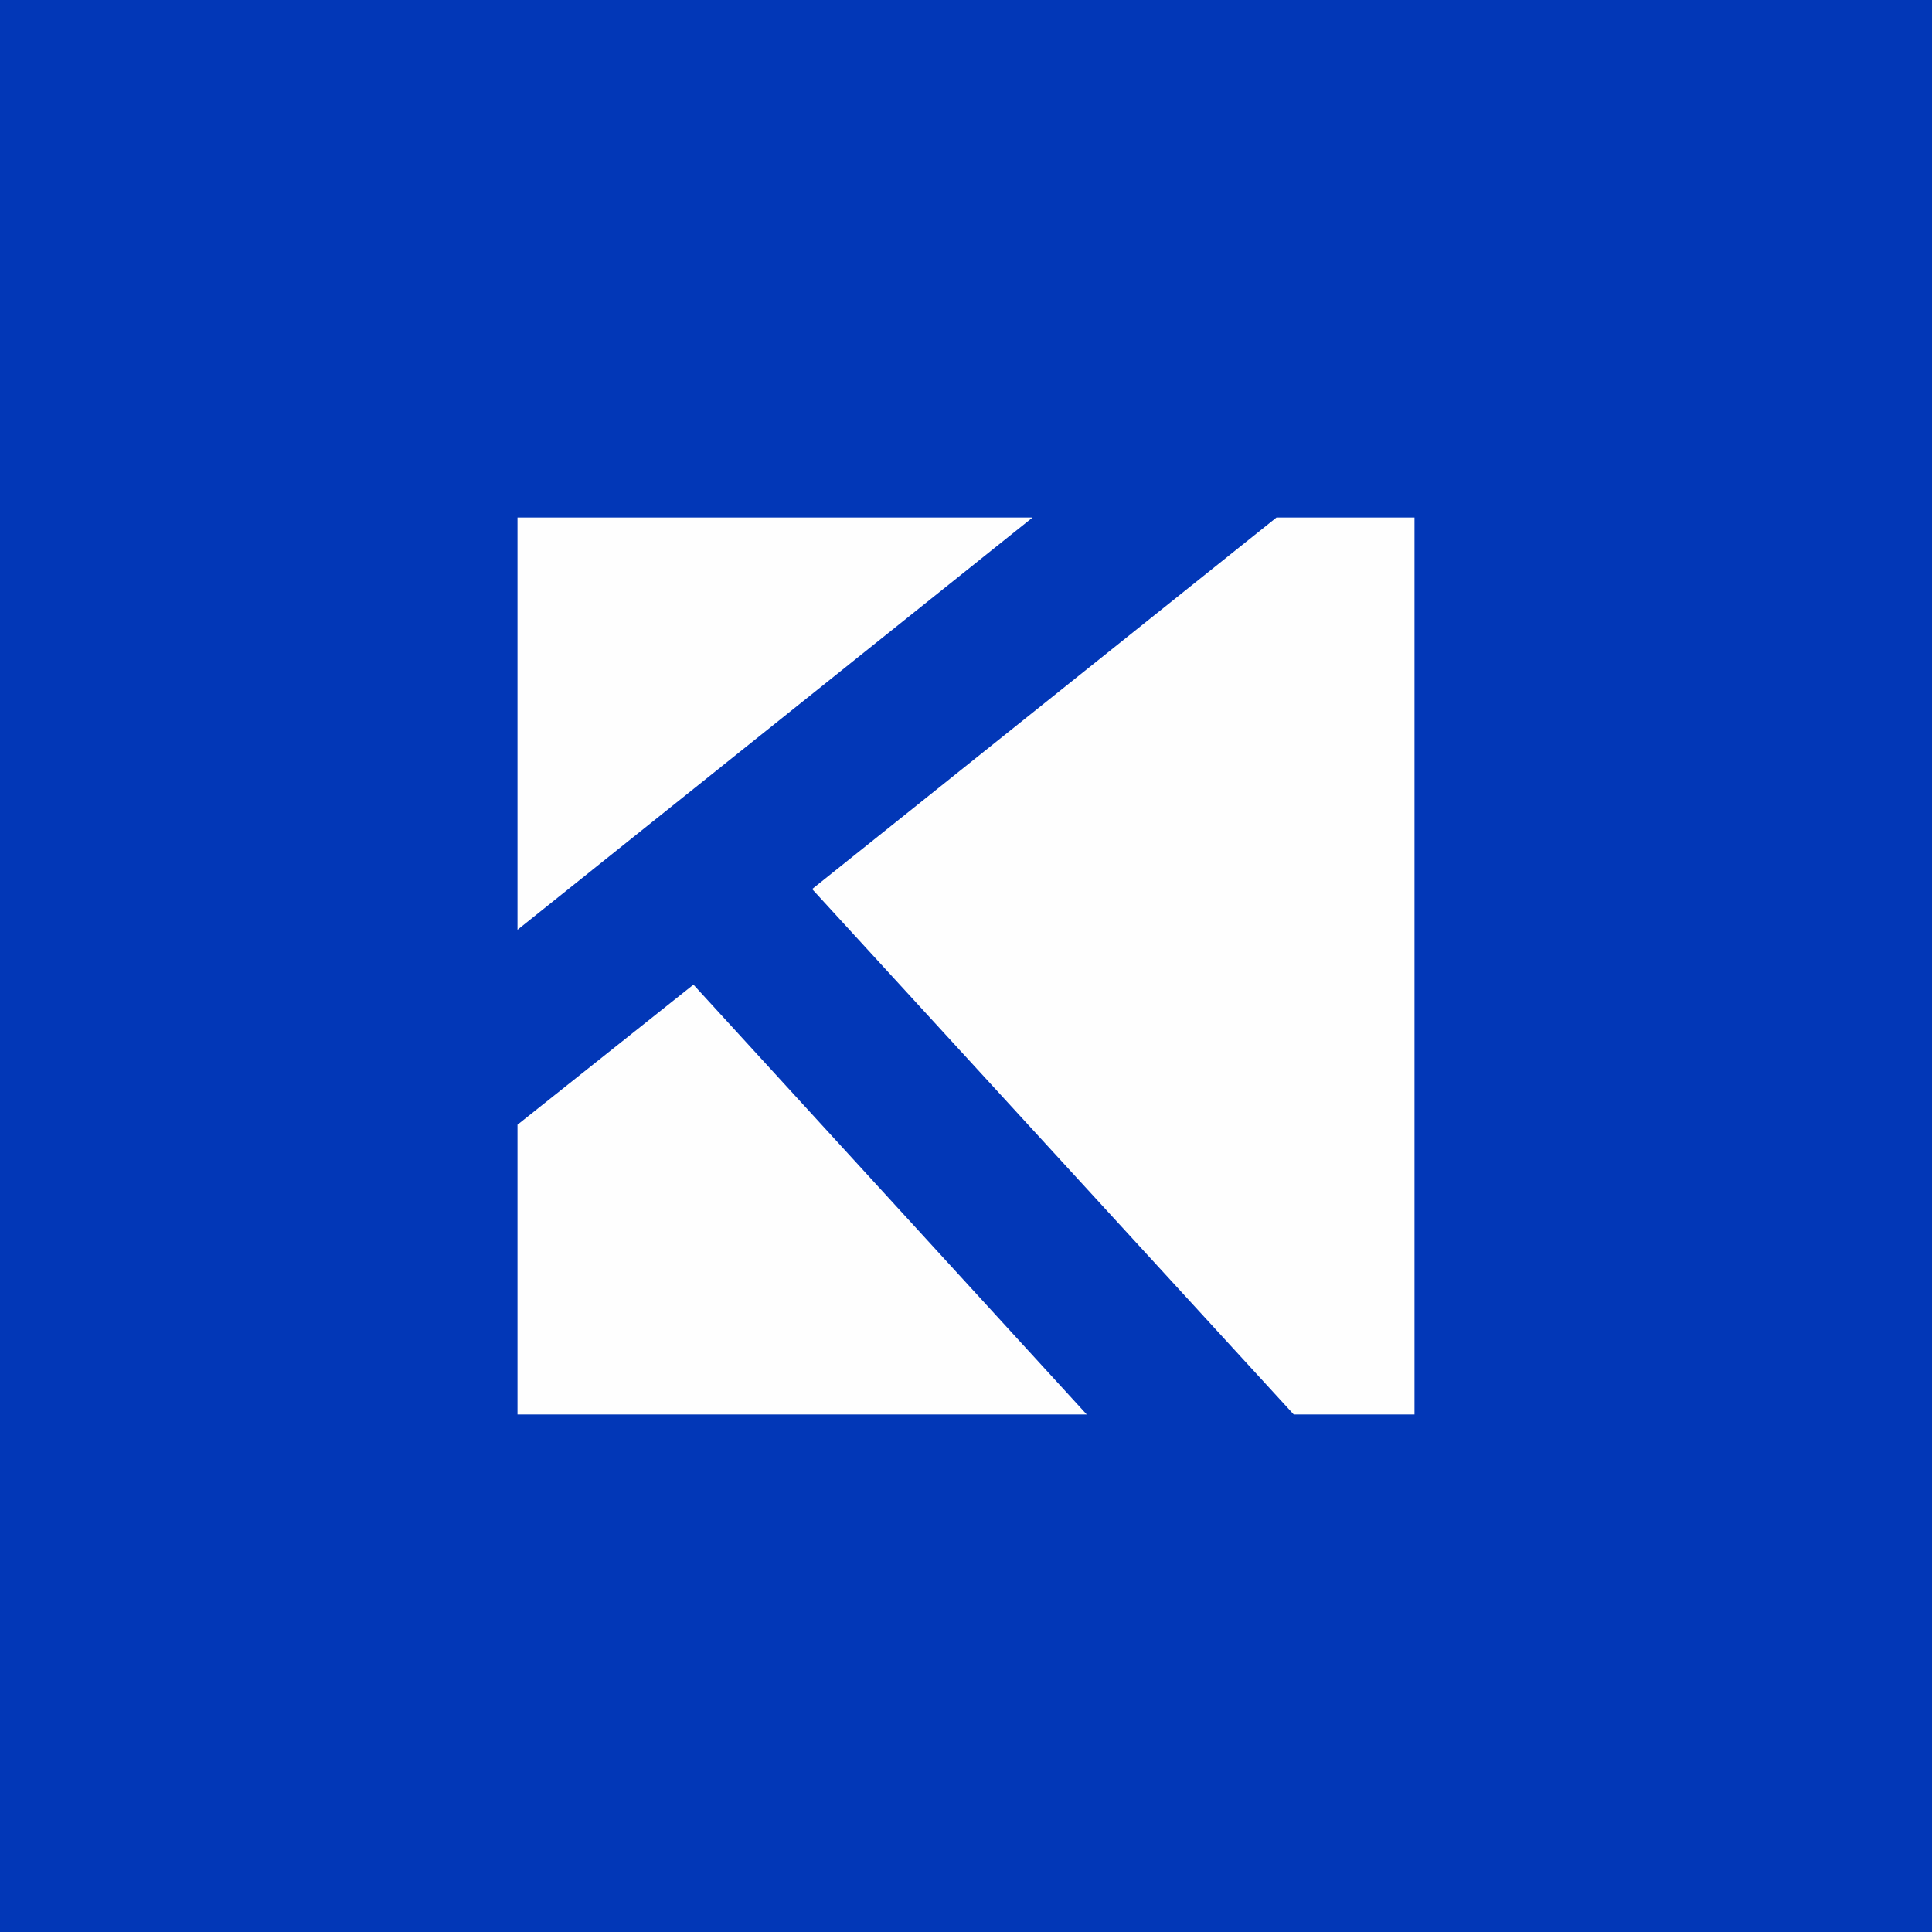<!-- by TradingView --><svg width="56" height="56" viewBox="0 0 56 56" xmlns="http://www.w3.org/2000/svg"><path fill="#0237B7" d="M0 0h56v56H0z"/><path d="M29.93 15H15v11.95L29.93 15ZM15 32.61V41h16.5L20.1 28.54 15 32.6ZM37.5 41 23.54 25.77 37 15H41v26h-3.5Z" fill="#FEFEFE"/></svg>